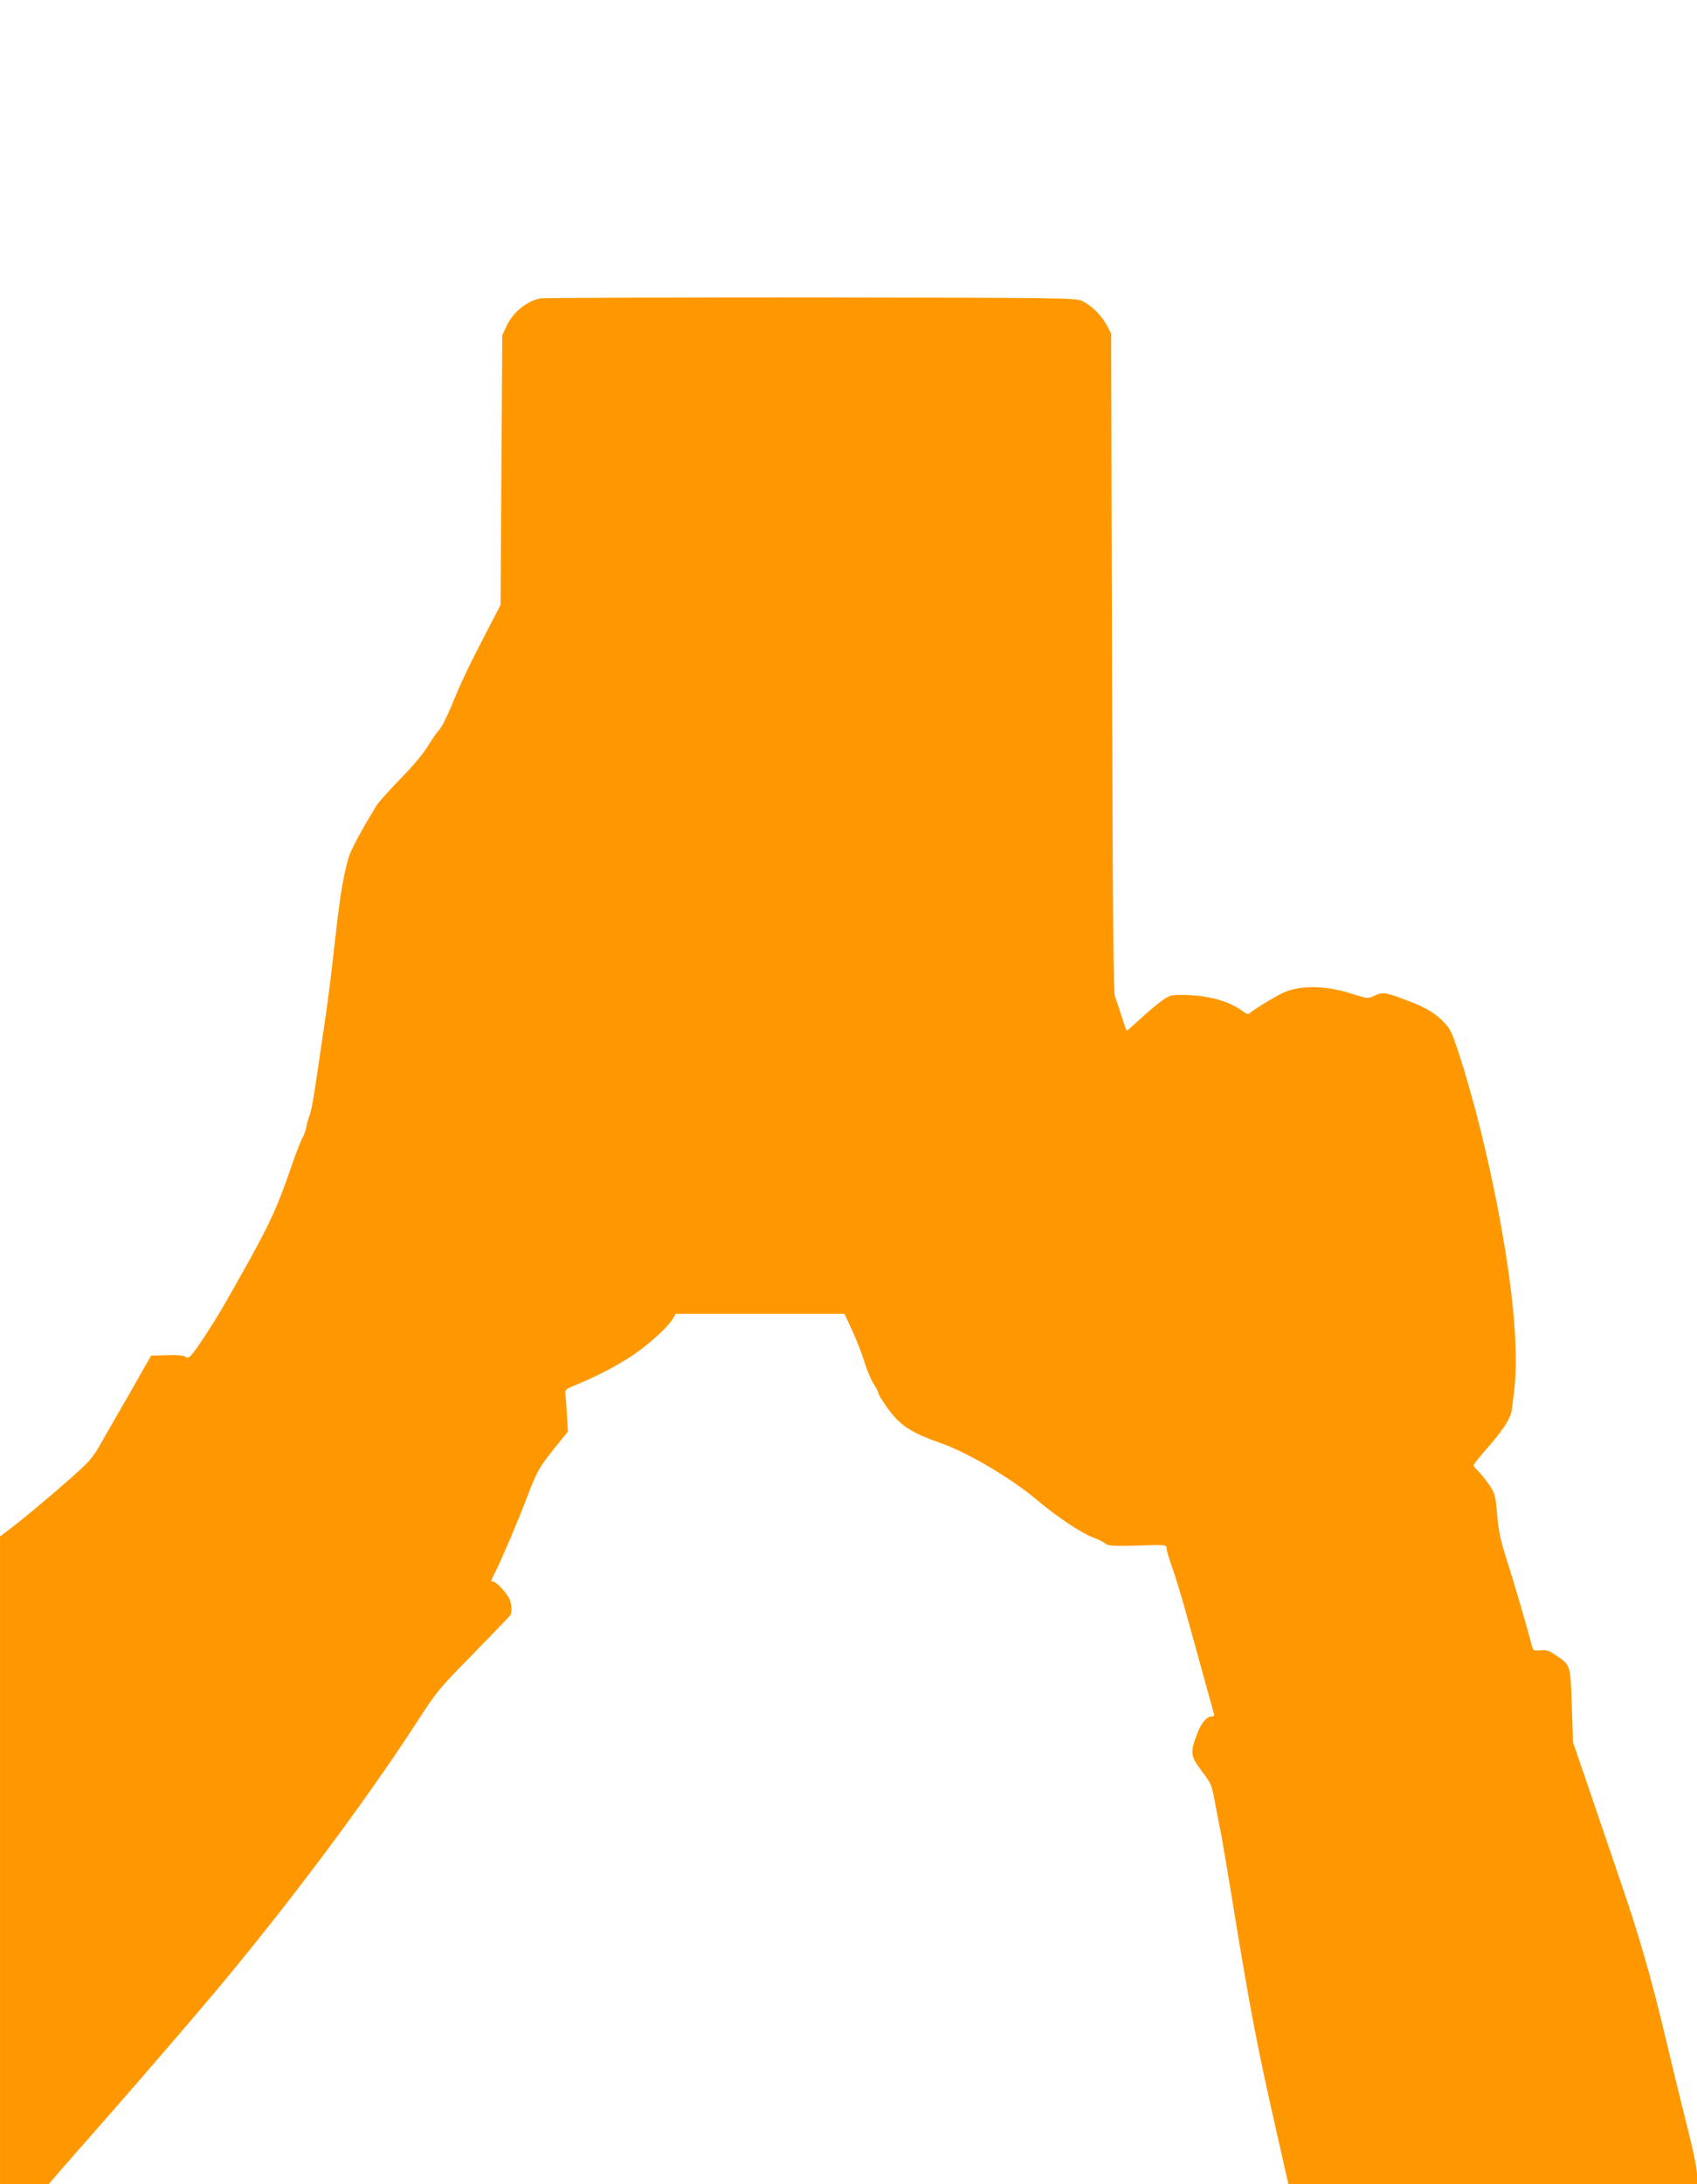 <?xml version="1.0" standalone="no"?>
<!DOCTYPE svg PUBLIC "-//W3C//DTD SVG 20010904//EN"
 "http://www.w3.org/TR/2001/REC-SVG-20010904/DTD/svg10.dtd">
<svg version="1.0" xmlns="http://www.w3.org/2000/svg"
 width="995pt" height="1280pt" viewBox="0 0 995 1280"
 preserveAspectRatio="xMidYMid meet">
<g transform="translate(0,1280) scale(0.1,-0.1)"
fill="#ff9800" stroke="none">
<path d="M3165 11051 c-85 -21 -159 -83 -197 -166 l-23 -50 -5 -790 -5 -790
-101 -195 c-56 -107 -121 -240 -144 -295 -74 -177 -94 -219 -121 -250 -14 -16
-36 -48 -49 -70 -38 -63 -87 -122 -194 -232 -54 -56 -107 -116 -119 -135 -88
-144 -151 -261 -163 -303 -33 -120 -50 -221 -79 -480 -30 -267 -46 -391 -71
-555 -13 -91 -34 -228 -45 -304 -11 -76 -26 -153 -33 -170 -7 -17 -16 -49 -20
-71 -4 -22 -15 -51 -23 -65 -9 -13 -42 -99 -73 -190 -71 -206 -117 -307 -237
-524 -145 -260 -181 -322 -259 -442 -84 -127 -98 -142 -118 -125 -9 8 -47 11
-107 9 l-93 -3 -60 -105 c-32 -58 -98 -172 -145 -253 -47 -82 -96 -168 -109
-190 -13 -23 -44 -64 -70 -90 -56 -57 -327 -289 -430 -367 l-72 -55 0 -1897 0
-1898 143 0 143 0 75 87 c41 47 115 132 164 187 149 168 461 528 655 756 459
539 942 1181 1262 1674 119 184 129 196 333 404 115 118 213 219 217 226 11
17 9 62 -4 93 -15 35 -78 103 -95 103 -18 0 -17 2 16 68 37 74 132 297 182
430 56 146 71 174 160 285 l79 97 -6 93 c-2 50 -6 106 -9 123 -3 29 0 32 53
54 142 57 290 137 380 204 96 72 178 151 201 194 l12 22 495 0 495 0 43 -92
c24 -51 58 -136 74 -190 17 -53 43 -113 57 -133 14 -21 25 -43 25 -50 0 -6 22
-43 49 -81 77 -108 138 -149 326 -215 154 -55 410 -207 554 -329 113 -96 260
-194 326 -219 33 -12 68 -30 77 -38 15 -13 43 -15 188 -11 169 5 170 5 170
-17 0 -11 14 -59 31 -106 17 -46 53 -165 81 -264 39 -142 110 -398 165 -597 4
-13 0 -18 -14 -18 -30 0 -63 -42 -89 -115 -36 -99 -33 -118 34 -207 57 -76 57
-78 80 -205 13 -70 28 -146 33 -168 4 -22 31 -179 59 -350 111 -684 150 -884
271 -1417 l63 -278 1198 0 1198 0 0 55 c0 34 -22 143 -59 287 -32 128 -89 359
-125 513 -89 373 -158 610 -273 943 -52 152 -134 393 -182 534 l-88 257 -7
213 c-8 241 -7 239 -92 296 -40 28 -56 33 -92 30 -42 -3 -43 -3 -53 37 -24 94
-102 361 -145 495 -37 116 -48 169 -56 265 -10 114 -13 123 -48 175 -21 30
-50 66 -64 79 -14 14 -26 28 -26 33 0 5 33 47 74 94 90 102 133 166 146 213 5
20 14 92 21 161 26 270 -27 722 -147 1270 -52 238 -116 477 -180 675 -41 126
-50 145 -91 187 -54 55 -109 87 -235 133 -106 40 -124 42 -173 18 -35 -16 -38
-16 -119 10 -152 50 -298 55 -401 14 -35 -13 -184 -103 -204 -122 -12 -12 -19
-10 -45 9 -83 61 -208 94 -350 95 -76 0 -80 -2 -133 -41 -30 -22 -85 -69 -122
-104 -38 -35 -71 -64 -74 -64 -3 0 -17 39 -32 88 -15 48 -32 98 -38 112 -9 19
-13 512 -17 1955 l-5 1930 -27 51 c-30 57 -90 115 -145 141 -36 17 -127 18
-1593 20 -855 0 -1568 -2 -1585 -6z"/>
</g>
</svg>
